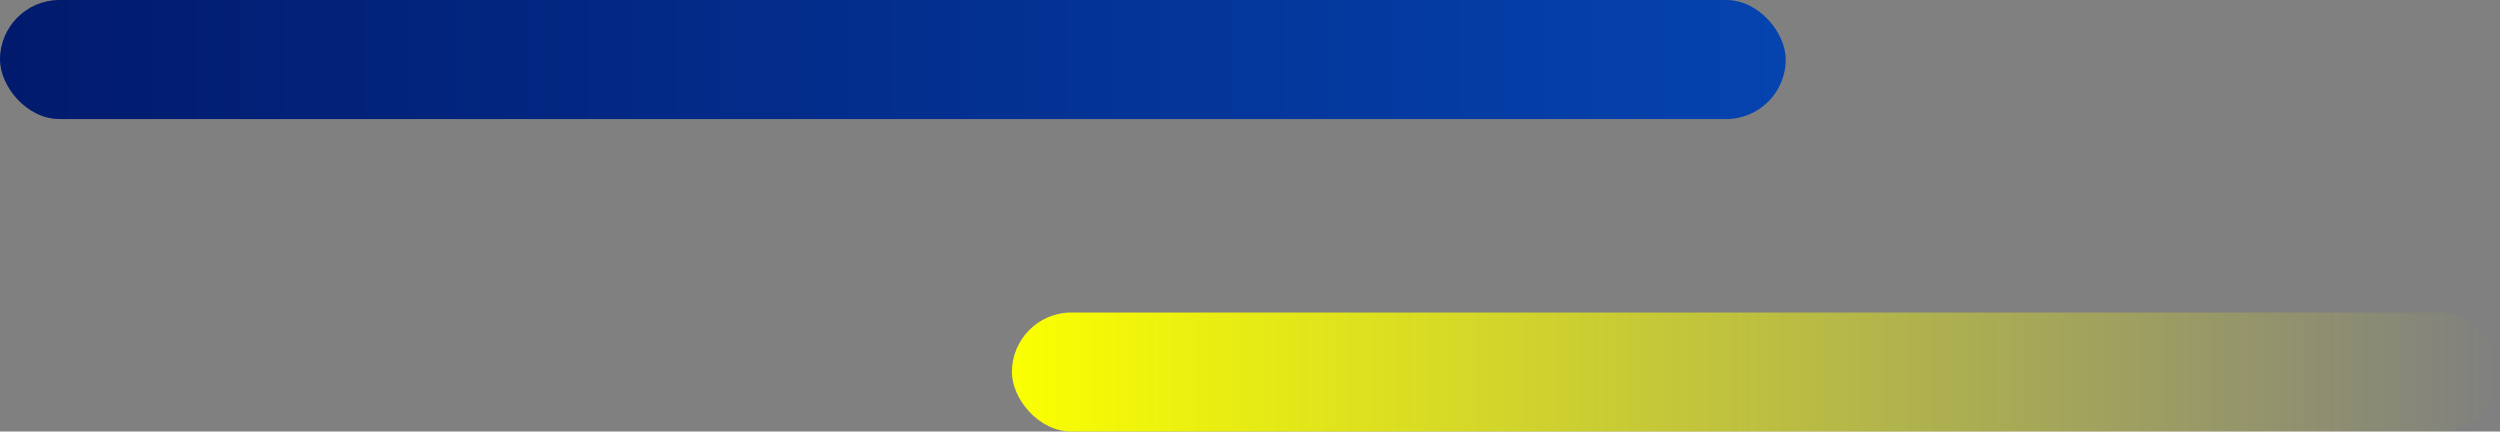 <svg width="168" height="29" viewBox="0 0 168 29" fill="none" xmlns="http://www.w3.org/2000/svg">
<rect x="0" y="0" width="168" height="29" fill="#808080" stroke="none"/>
<rect width="120" height="8" rx="4" fill="url(#paint0_linear_486_1929)"/>
<rect x="68" y="21" width="100" height="8" rx="4" fill="url(#paint1_linear_486_1929)"/>
<defs>
<linearGradient id="paint0_linear_486_1929" x1="0" y1="8" x2="120" y2="8" gradientUnits="userSpaceOnUse">
<stop stop-color="#011A6D"/>
<stop offset="1" stop-color="#0543AF"/>
</linearGradient>
<linearGradient id="paint1_linear_486_1929" x1="68" y1="29" x2="168" y2="29" gradientUnits="userSpaceOnUse">
<stop stop-color="#FAFF00"/>
<stop offset="1" stop-color="#FAFF00" stop-opacity="0"/>
</linearGradient>
</defs>
</svg>
